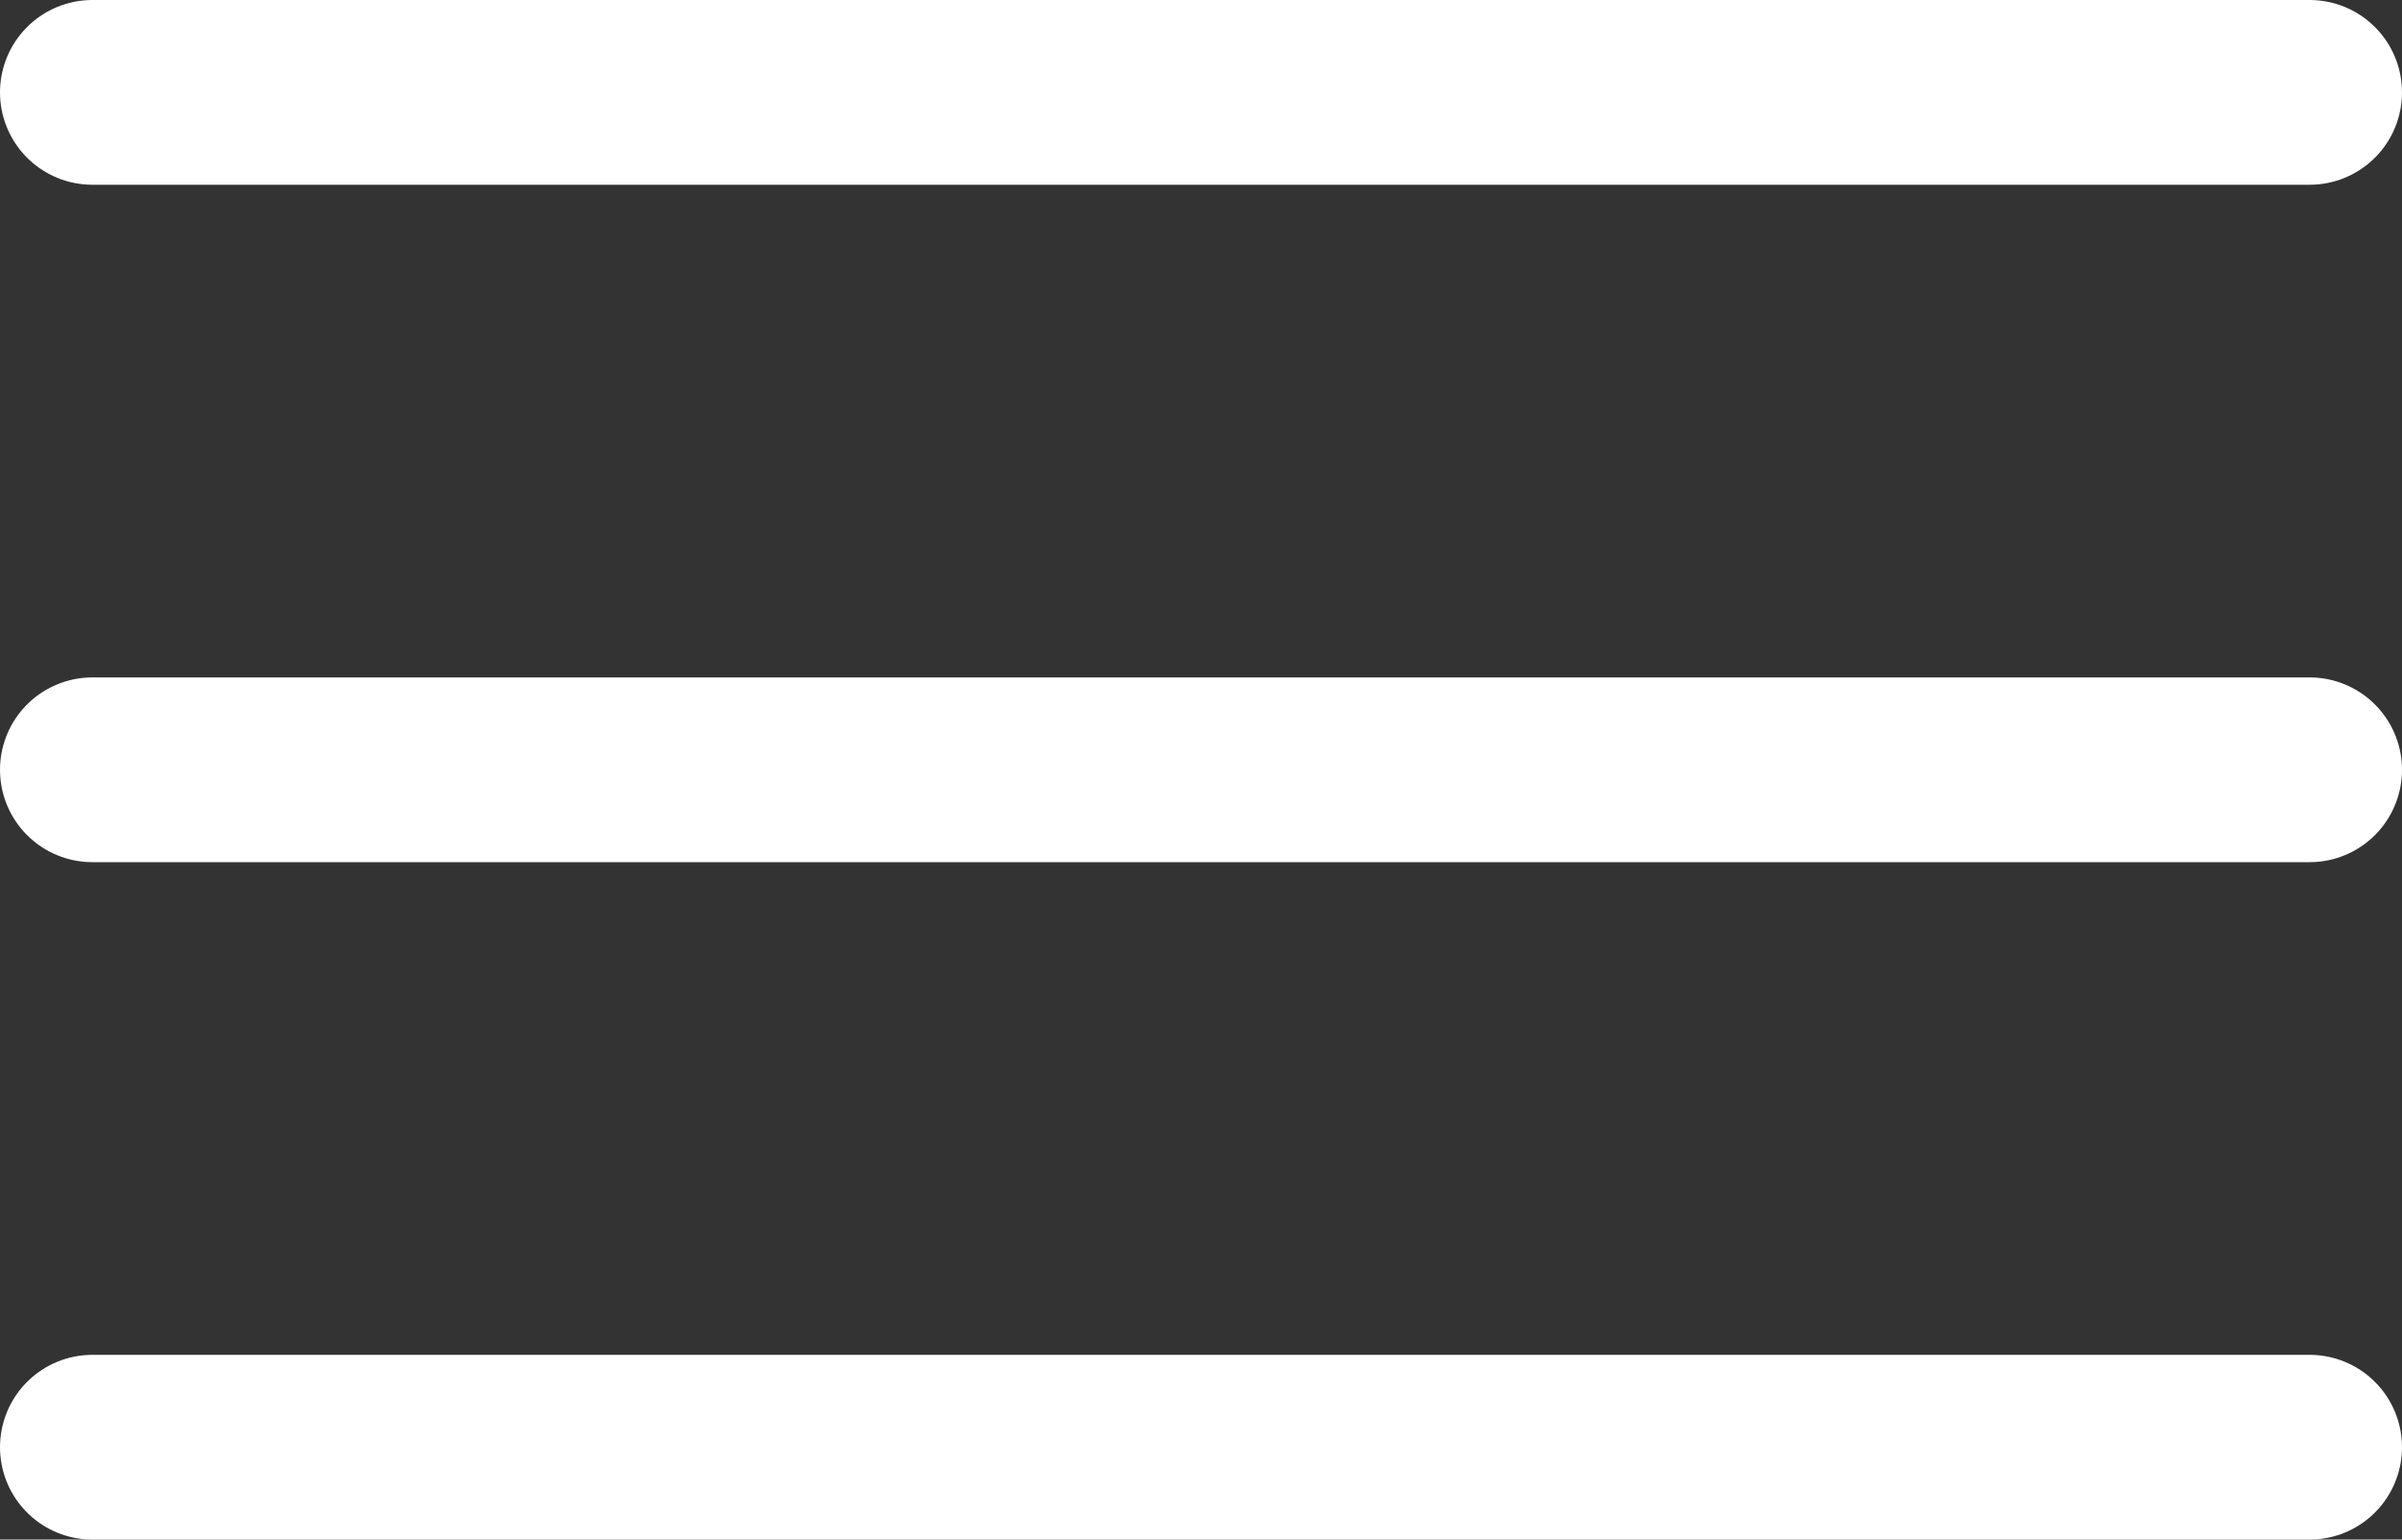 <svg xmlns="http://www.w3.org/2000/svg" width="39" height="25" viewBox="0 0 39 25"><rect x="0" y="0" width="39" height="25" fill="#333333" stroke="none"/><defs><style>.a,.b{fill:none;stroke:#fff;stroke-linecap:round;stroke-width:3px;}.a{stroke-linejoin:round;}</style></defs><g transform="translate(1.5 3.5)"><line class="a" x2="36" transform="translate(0 9)"/><line class="a" x2="36" transform="translate(0 -2)"/><path class="b" d="M0,0H36" transform="translate(0 20)"/></g></svg>
